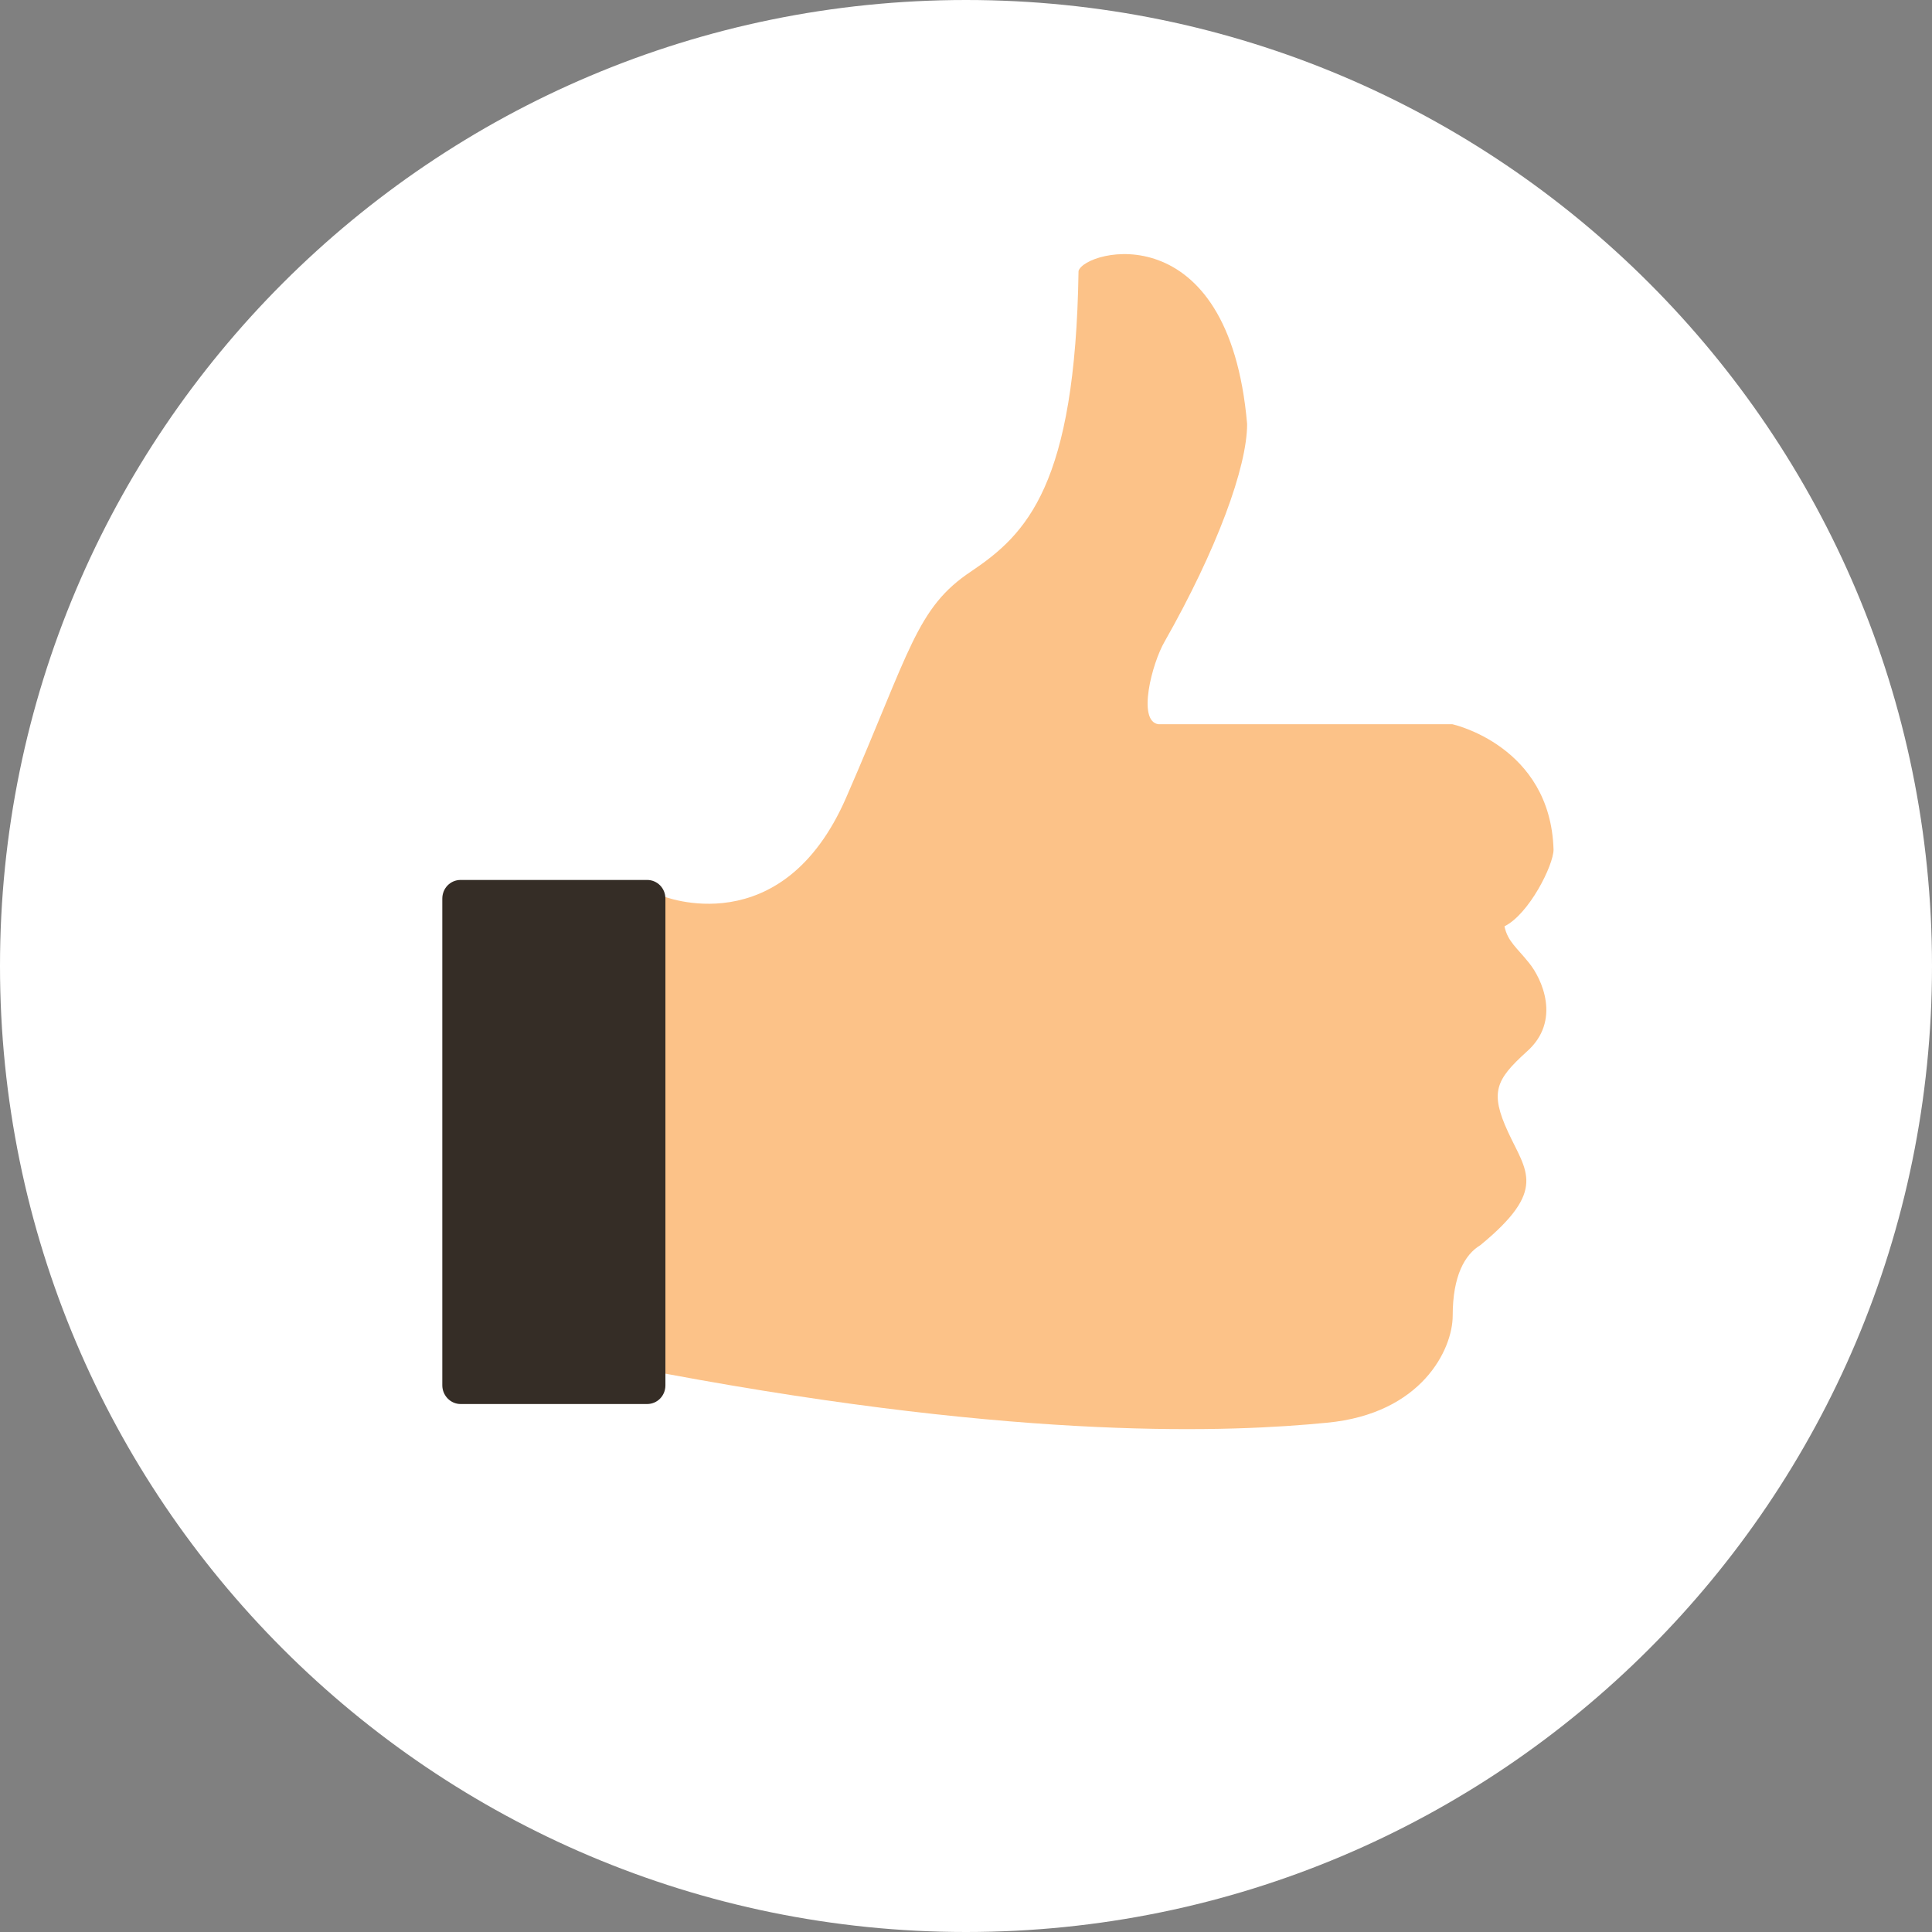 <?xml version="1.0" encoding="UTF-8" standalone="no"?><svg xmlns="http://www.w3.org/2000/svg" xmlns:xlink="http://www.w3.org/1999/xlink" fill="#000000" height="496.2" preserveAspectRatio="xMidYMid meet" version="1" viewBox="7.9 7.9 496.2 496.2" width="496.2" zoomAndPan="magnify"><rect x="7.9" y="7.9" width="496.2" height="496.2" fill="#808080" stroke="none"/><g id="change1_1"><path d="M7.9,256C7.9,119,119,7.9,256,7.9C393,7.9,504.1,119,504.1,256c0,137-111.1,248.1-248.1,248.1C119,504.1,7.9,393,7.9,256z" fill="#ffffff"/></g><g id="change2_1"><path d="M400.6,255.2c-3.1-3.9-5.5-5.5-6.3-9.4c6.3-3.1,12.6-15.7,12.6-19.7c-0.8-26.7-26-32.2-26-32.2s0,0-75.5,0c-5.5-0.8-1.6-15.7,1.6-21.2c13.4-23.6,21.2-44.8,21.2-55.9c-4.7-54.3-41.7-44.8-43.3-39.3c-0.8,55.1-13.4,67.6-27.5,77.1c-14.2,9.4-15.7,20.4-32.2,58.2c-16.5,37.8-47.2,25.2-47.2,25.2s0.8,11.8,0.8,122.7c92.8,17.3,145.5,15,169.9,12.6c24.4-2.3,32.3-18.9,32.3-27.5c0-10.2,3.1-15.7,7.1-18.1c17.3-14.2,11.8-18.9,7.1-29.1c-4.7-10.2-3.1-13.4,4.7-20.5C409.1,270.1,403.8,259.1,400.6,255.2z" fill="#fcc288"/></g><g id="change3_1"><path d="M174.1,233.9h-47.9c-2.6,0-4.7,2.1-4.7,4.8v125c0,2.6,2.1,4.8,4.7,4.8h47.9c2.6,0,4.7-2.1,4.7-4.8v-125C178.8,236,176.7,233.9,174.1,233.9z" fill="#352d26"/></g></svg>